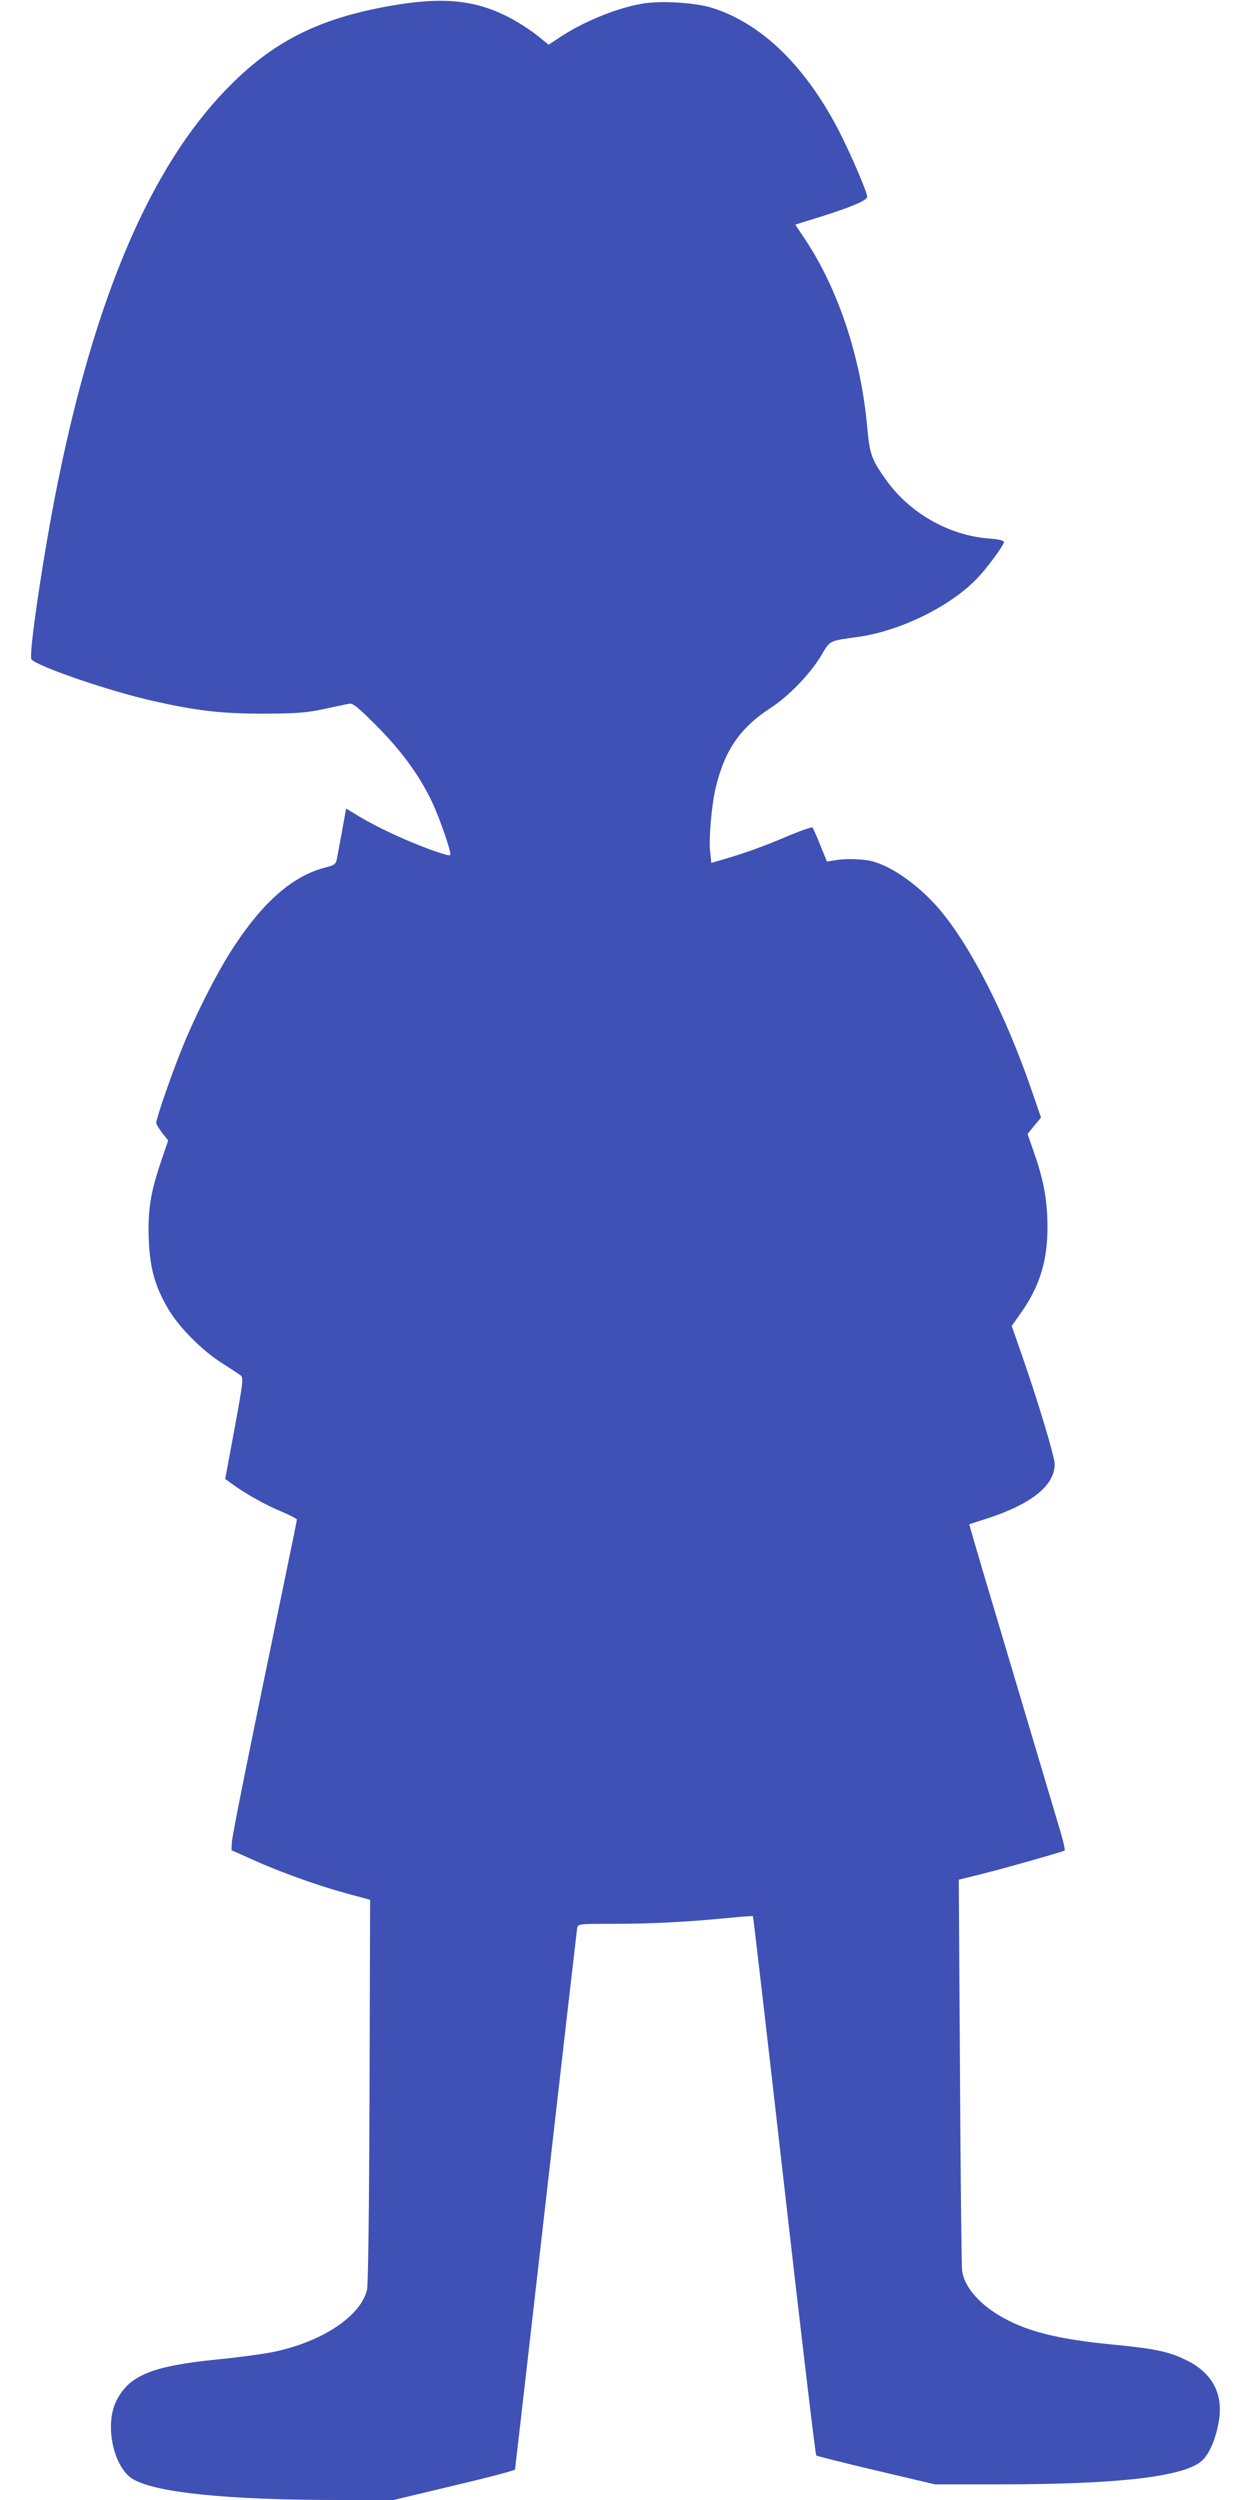 <?xml version="1.0" standalone="no"?>
<!DOCTYPE svg PUBLIC "-//W3C//DTD SVG 20010904//EN"
 "http://www.w3.org/TR/2001/REC-SVG-20010904/DTD/svg10.dtd">
<svg version="1.0" xmlns="http://www.w3.org/2000/svg"
 width="640pt" height="1280pt" viewBox="0 0 640 1280"
 preserveAspectRatio="xMidYMid meet">
<g transform="translate(0,1280) scale(0.1,-0.1)"
fill="#3f51b5" stroke="none">
<path d="M1998 12770 c-369 -65 -604 -184 -839 -427 -387 -399 -670 -1059
-863 -2013 -73 -360 -151 -887 -135 -906 30 -36 400 -163 619 -212 229 -52
353 -66 575 -66 169 1 216 5 305 24 58 12 115 25 128 27 18 4 44 -17 140 -113
129 -130 221 -257 283 -388 42 -89 103 -266 94 -274 -7 -8 -129 35 -245 86
-97 43 -178 84 -256 133 l-32 19 -21 -117 c-12 -65 -24 -130 -27 -144 -4 -22
-13 -29 -52 -39 -167 -41 -317 -169 -470 -400 -87 -130 -208 -369 -277 -545
-55 -138 -125 -343 -125 -363 0 -8 14 -31 30 -52 l31 -39 -40 -118 c-52 -156
-65 -244 -59 -395 6 -143 32 -236 100 -351 53 -91 172 -211 273 -275 44 -28
88 -57 97 -64 15 -12 13 -32 -31 -272 l-48 -258 41 -30 c67 -48 166 -104 249
-138 42 -18 77 -36 77 -40 0 -5 -25 -127 -55 -272 -189 -912 -277 -1348 -278
-1382 l-2 -39 105 -47 c139 -63 333 -133 483 -174 l122 -33 -3 -979 c-2 -615
-7 -994 -13 -1019 -34 -135 -229 -264 -475 -316 -53 -11 -183 -29 -288 -39
-339 -34 -456 -82 -521 -214 -61 -124 -13 -342 87 -400 120 -69 485 -106 1053
-106 l280 0 309 74 c171 40 311 77 313 82 1 5 72 626 158 1379 86 754 158
1380 160 1393 5 22 7 22 193 22 187 0 378 10 590 31 62 6 115 10 117 8 2 -2
74 -623 160 -1379 86 -756 160 -1378 164 -1382 3 -3 142 -38 307 -77 l301 -71
324 0 c633 0 967 41 1049 127 36 37 67 114 81 200 22 136 -33 241 -161 306
-91 46 -166 62 -375 82 -292 28 -455 69 -591 151 -108 65 -178 150 -188 229
-3 22 -8 481 -11 1021 l-6 980 113 28 c114 28 416 114 429 121 3 3 -7 49 -23
102 -74 247 -294 989 -397 1333 -38 129 -69 235 -68 236 1 0 40 13 87 28 230
74 350 170 350 280 0 38 -91 339 -170 564 l-50 143 45 64 c97 135 139 270 138
445 0 133 -20 241 -69 379 l-33 95 34 42 35 42 -46 134 c-134 392 -318 752
-479 938 -111 128 -260 229 -362 245 -53 8 -122 9 -171 0 l-38 -6 -34 83 c-18
46 -36 86 -40 91 -3 4 -58 -15 -122 -42 -117 -50 -223 -89 -334 -121 l-62 -18
-6 58 c-8 66 8 244 29 329 46 191 125 305 280 406 94 61 203 174 261 271 45
76 36 72 194 94 216 32 472 159 606 302 48 50 134 167 134 182 0 9 -24 15 -78
19 -205 16 -406 131 -526 301 -74 104 -83 129 -96 271 -32 352 -146 698 -313
952 l-55 83 132 41 c160 51 236 83 236 102 0 22 -74 195 -134 316 -174 345
-402 570 -661 651 -87 27 -263 38 -358 21 -133 -23 -305 -94 -425 -175 l-53
-35 -58 47 c-32 26 -94 66 -137 89 -178 94 -344 111 -616 63z"/>
</g>
</svg>
